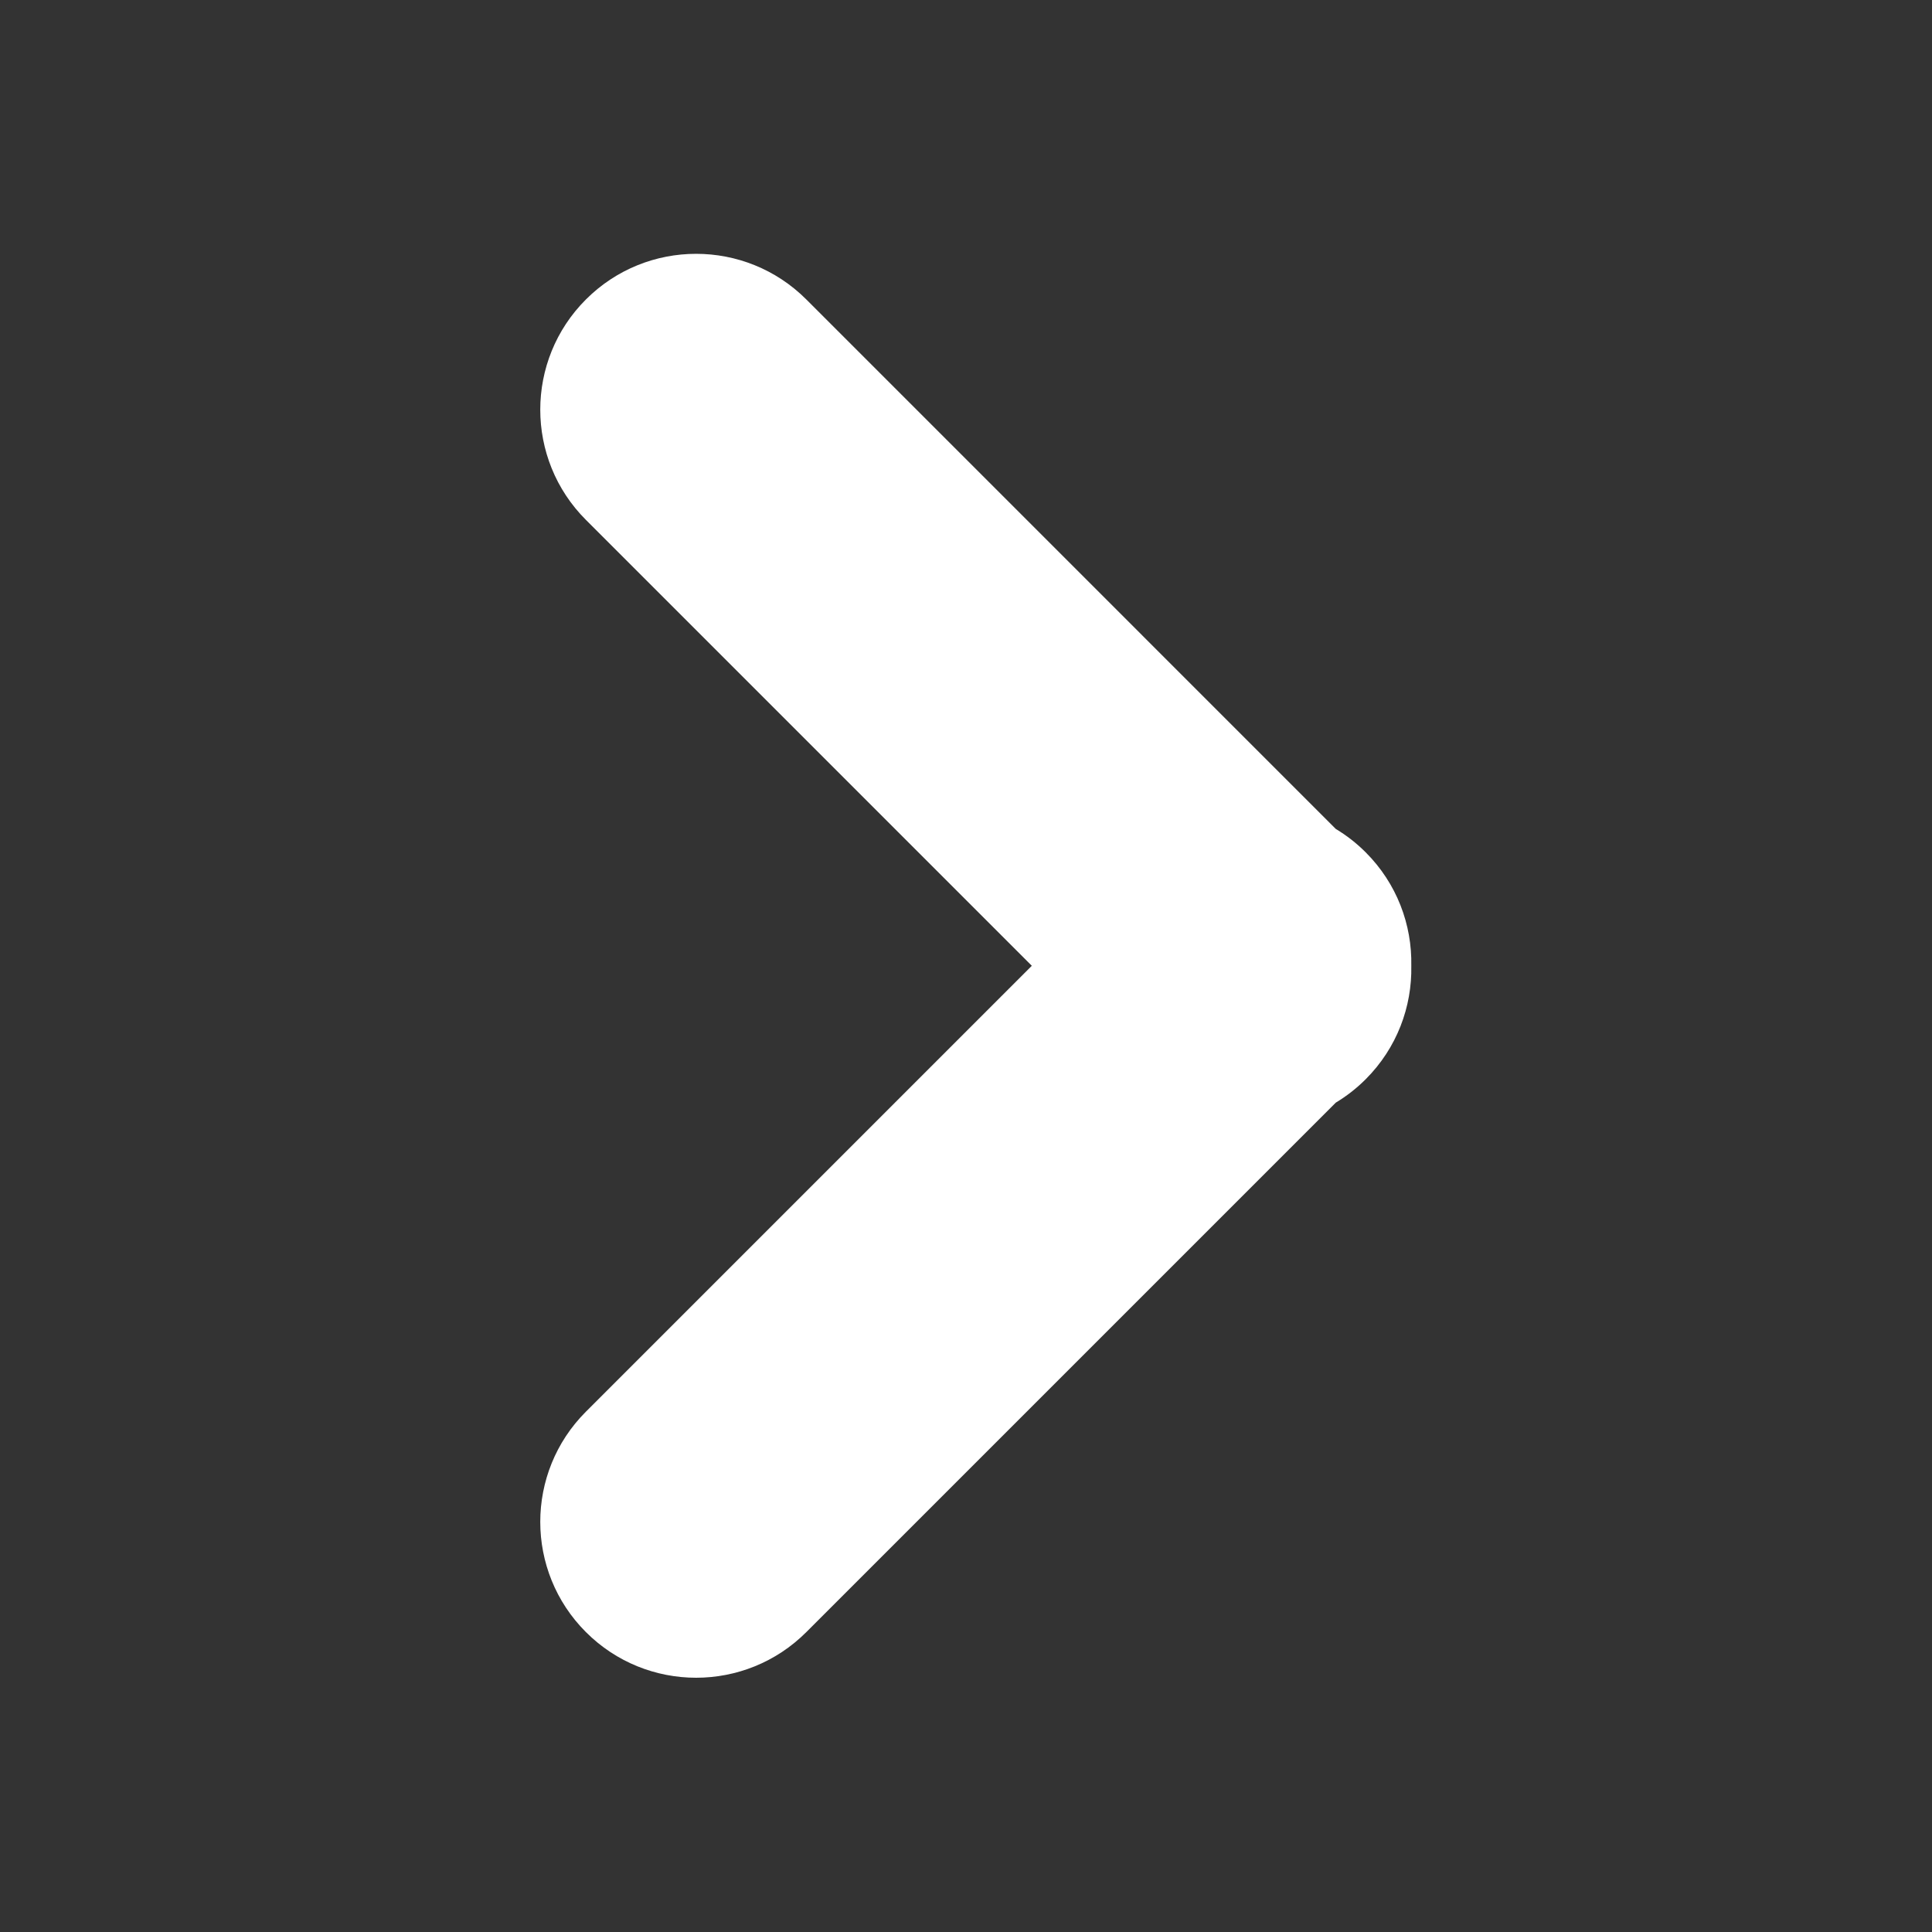 <?xml version="1.0" encoding="utf-8"?>
<!-- Generator: Adobe Illustrator 27.5.0, SVG Export Plug-In . SVG Version: 6.00 Build 0)  -->
<svg fill="#ffffff" version="1.1" id="Layer_1" xmlns="http://www.w3.org/2000/svg" xmlns:xlink="http://www.w3.org/1999/xlink" x="0px" y="0px"
	 viewBox="0 0 4000 4000" style="enable-background:new 0 0 4000 4000;" xml:space="preserve">
<rect x="0" y="0" width="4000" height="4000" fill="#333333" stroke="none"/>
<path d="M2827.498,1764.647L2827.498,1764.647c-19.029-19.029-39.851-35.163-61.911-48.445L1669.41,620.025
	c-126.016-126.017-330.33-126.017-456.346,0l0,0c-126.017,126.016-126.017,330.33,0,456.346l923.181,923.181l-923.181,923.181
	c-126.017,126.017-126.017,330.33,0,456.346l0,0.001c126.016,126.016,330.33,126.016,456.346,0l1096.177-1096.177
	c22.06-13.282,42.882-29.416,61.91-48.445l0.001,0c64.72-64.721,96.191-150.094,94.432-234.906
	C2923.689,1914.741,2892.219,1829.367,2827.498,1764.647z"/>
</svg>
